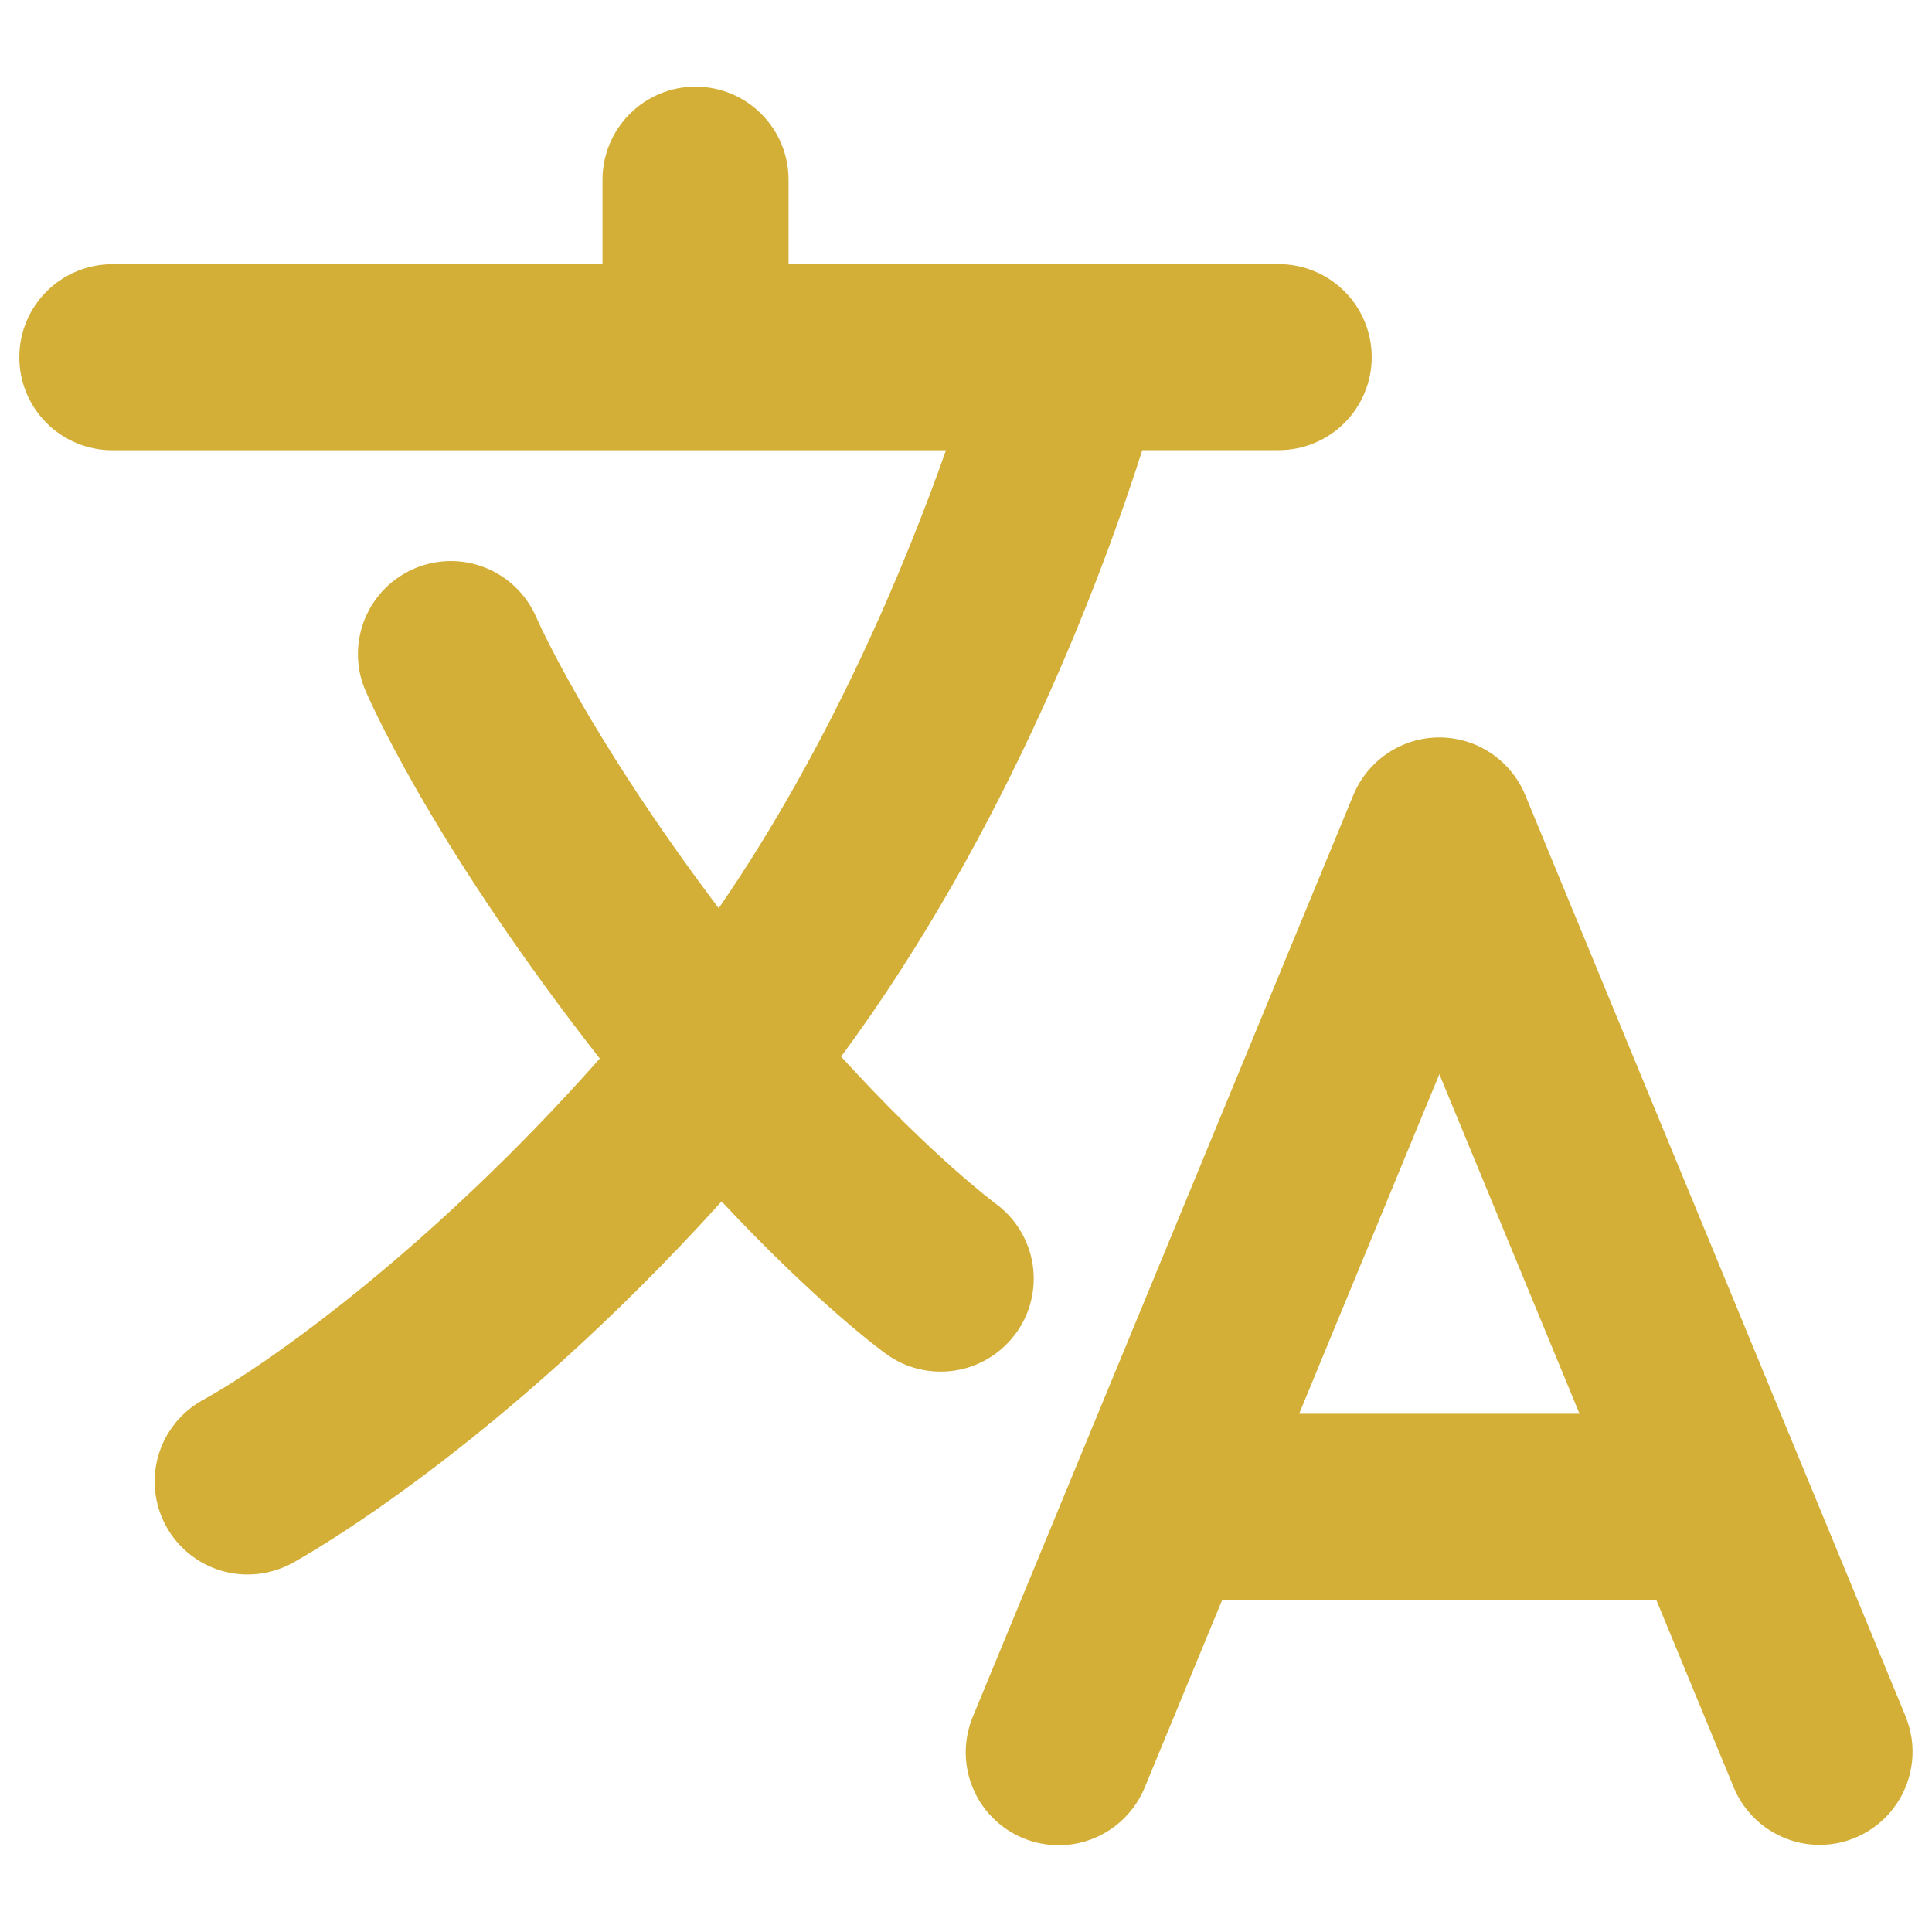 <svg xmlns="http://www.w3.org/2000/svg" fill="none" viewBox="0 0 20 20" id="Language--Streamline-Ionic-Filled" height="20" width="20"><desc>Language Streamline Icon: https://streamlinehq.com</desc><path fill="#d4af37" d="m19.727 17.768 -3.938 -9.538c-0.073 -0.176 -0.196 -0.327 -0.354 -0.433 -0.158 -0.106 -0.345 -0.163 -0.535 -0.163 -0.191 0 -0.377 0.057 -0.535 0.163 -0.158 0.106 -0.282 0.257 -0.355 0.433l-3.938 9.538c-0.049 0.117 -0.074 0.242 -0.075 0.369 -0 0.127 0.024 0.252 0.073 0.37 0.048 0.117 0.119 0.224 0.209 0.313 0.09 0.09 0.196 0.161 0.313 0.209 0.117 0.048 0.243 0.073 0.37 0.073 0.127 -0 0.252 -0.026 0.369 -0.075 0.117 -0.049 0.223 -0.121 0.312 -0.211 0.089 -0.09 0.16 -0.197 0.208 -0.314l0.802 -1.942h4.492l0.802 1.942c0.073 0.176 0.196 0.327 0.355 0.433 0.158 0.106 0.345 0.163 0.535 0.163 0.158 -0 0.314 -0.039 0.453 -0.114 0.14 -0.075 0.258 -0.182 0.346 -0.314 0.088 -0.131 0.142 -0.283 0.158 -0.44 0.016 -0.157 -0.008 -0.316 -0.068 -0.462h0Zm-6.278 -3.133 1.451 -3.515 1.451 3.515h-2.903Z" stroke-width="0.417"></path><path fill="#d4af37" d="M10.518 13.801c0.15 -0.207 0.211 -0.464 0.171 -0.716 -0.04 -0.252 -0.179 -0.477 -0.385 -0.627 -0.009 -0.007 -0.656 -0.487 -1.597 -1.52 1.735 -2.349 2.717 -5.021 3.118 -6.278h1.412c0.255 0 0.5 -0.101 0.681 -0.282 0.18 -0.18 0.282 -0.425 0.282 -0.681 0 -0.255 -0.101 -0.5 -0.282 -0.681 -0.18 -0.18 -0.425 -0.282 -0.681 -0.282H8.163V1.86c0 -0.255 -0.101 -0.5 -0.282 -0.681 -0.181 -0.181 -0.425 -0.282 -0.681 -0.282s-0.5 0.101 -0.681 0.282c-0.18 0.18 -0.282 0.425 -0.282 0.681v0.875H1.163c-0.255 0 -0.5 0.101 -0.681 0.282C0.301 3.198 0.2 3.442 0.2 3.698s0.101 0.5 0.282 0.681c0.18 0.18 0.425 0.282 0.681 0.282h8.63c-0.417 1.179 -1.183 3.041 -2.353 4.741 -1.374 -1.824 -1.885 -3.004 -1.889 -3.013 -0.101 -0.233 -0.289 -0.416 -0.524 -0.511 -0.235 -0.095 -0.498 -0.093 -0.731 0.005 -0.234 0.098 -0.419 0.284 -0.517 0.518 -0.097 0.234 -0.099 0.497 -0.003 0.731 0.025 0.06 0.637 1.498 2.313 3.672 0.04 0.052 0.08 0.103 0.12 0.154 -1.717 1.94 -3.401 3.144 -4.106 3.533 -0.224 0.122 -0.391 0.329 -0.463 0.573 -0.072 0.245 -0.044 0.508 0.078 0.733 0.122 0.224 0.329 0.391 0.573 0.463 0.245 0.072 0.508 0.044 0.733 -0.078 0.095 -0.052 2.126 -1.176 4.446 -3.745 0.985 1.054 1.663 1.551 1.703 1.579 0.102 0.074 0.218 0.128 0.341 0.157 0.123 0.029 0.251 0.034 0.376 0.014 0.125 -0.02 0.245 -0.064 0.352 -0.131 0.108 -0.066 0.201 -0.153 0.276 -0.256v0Z" stroke-width="0.417"></path></svg>